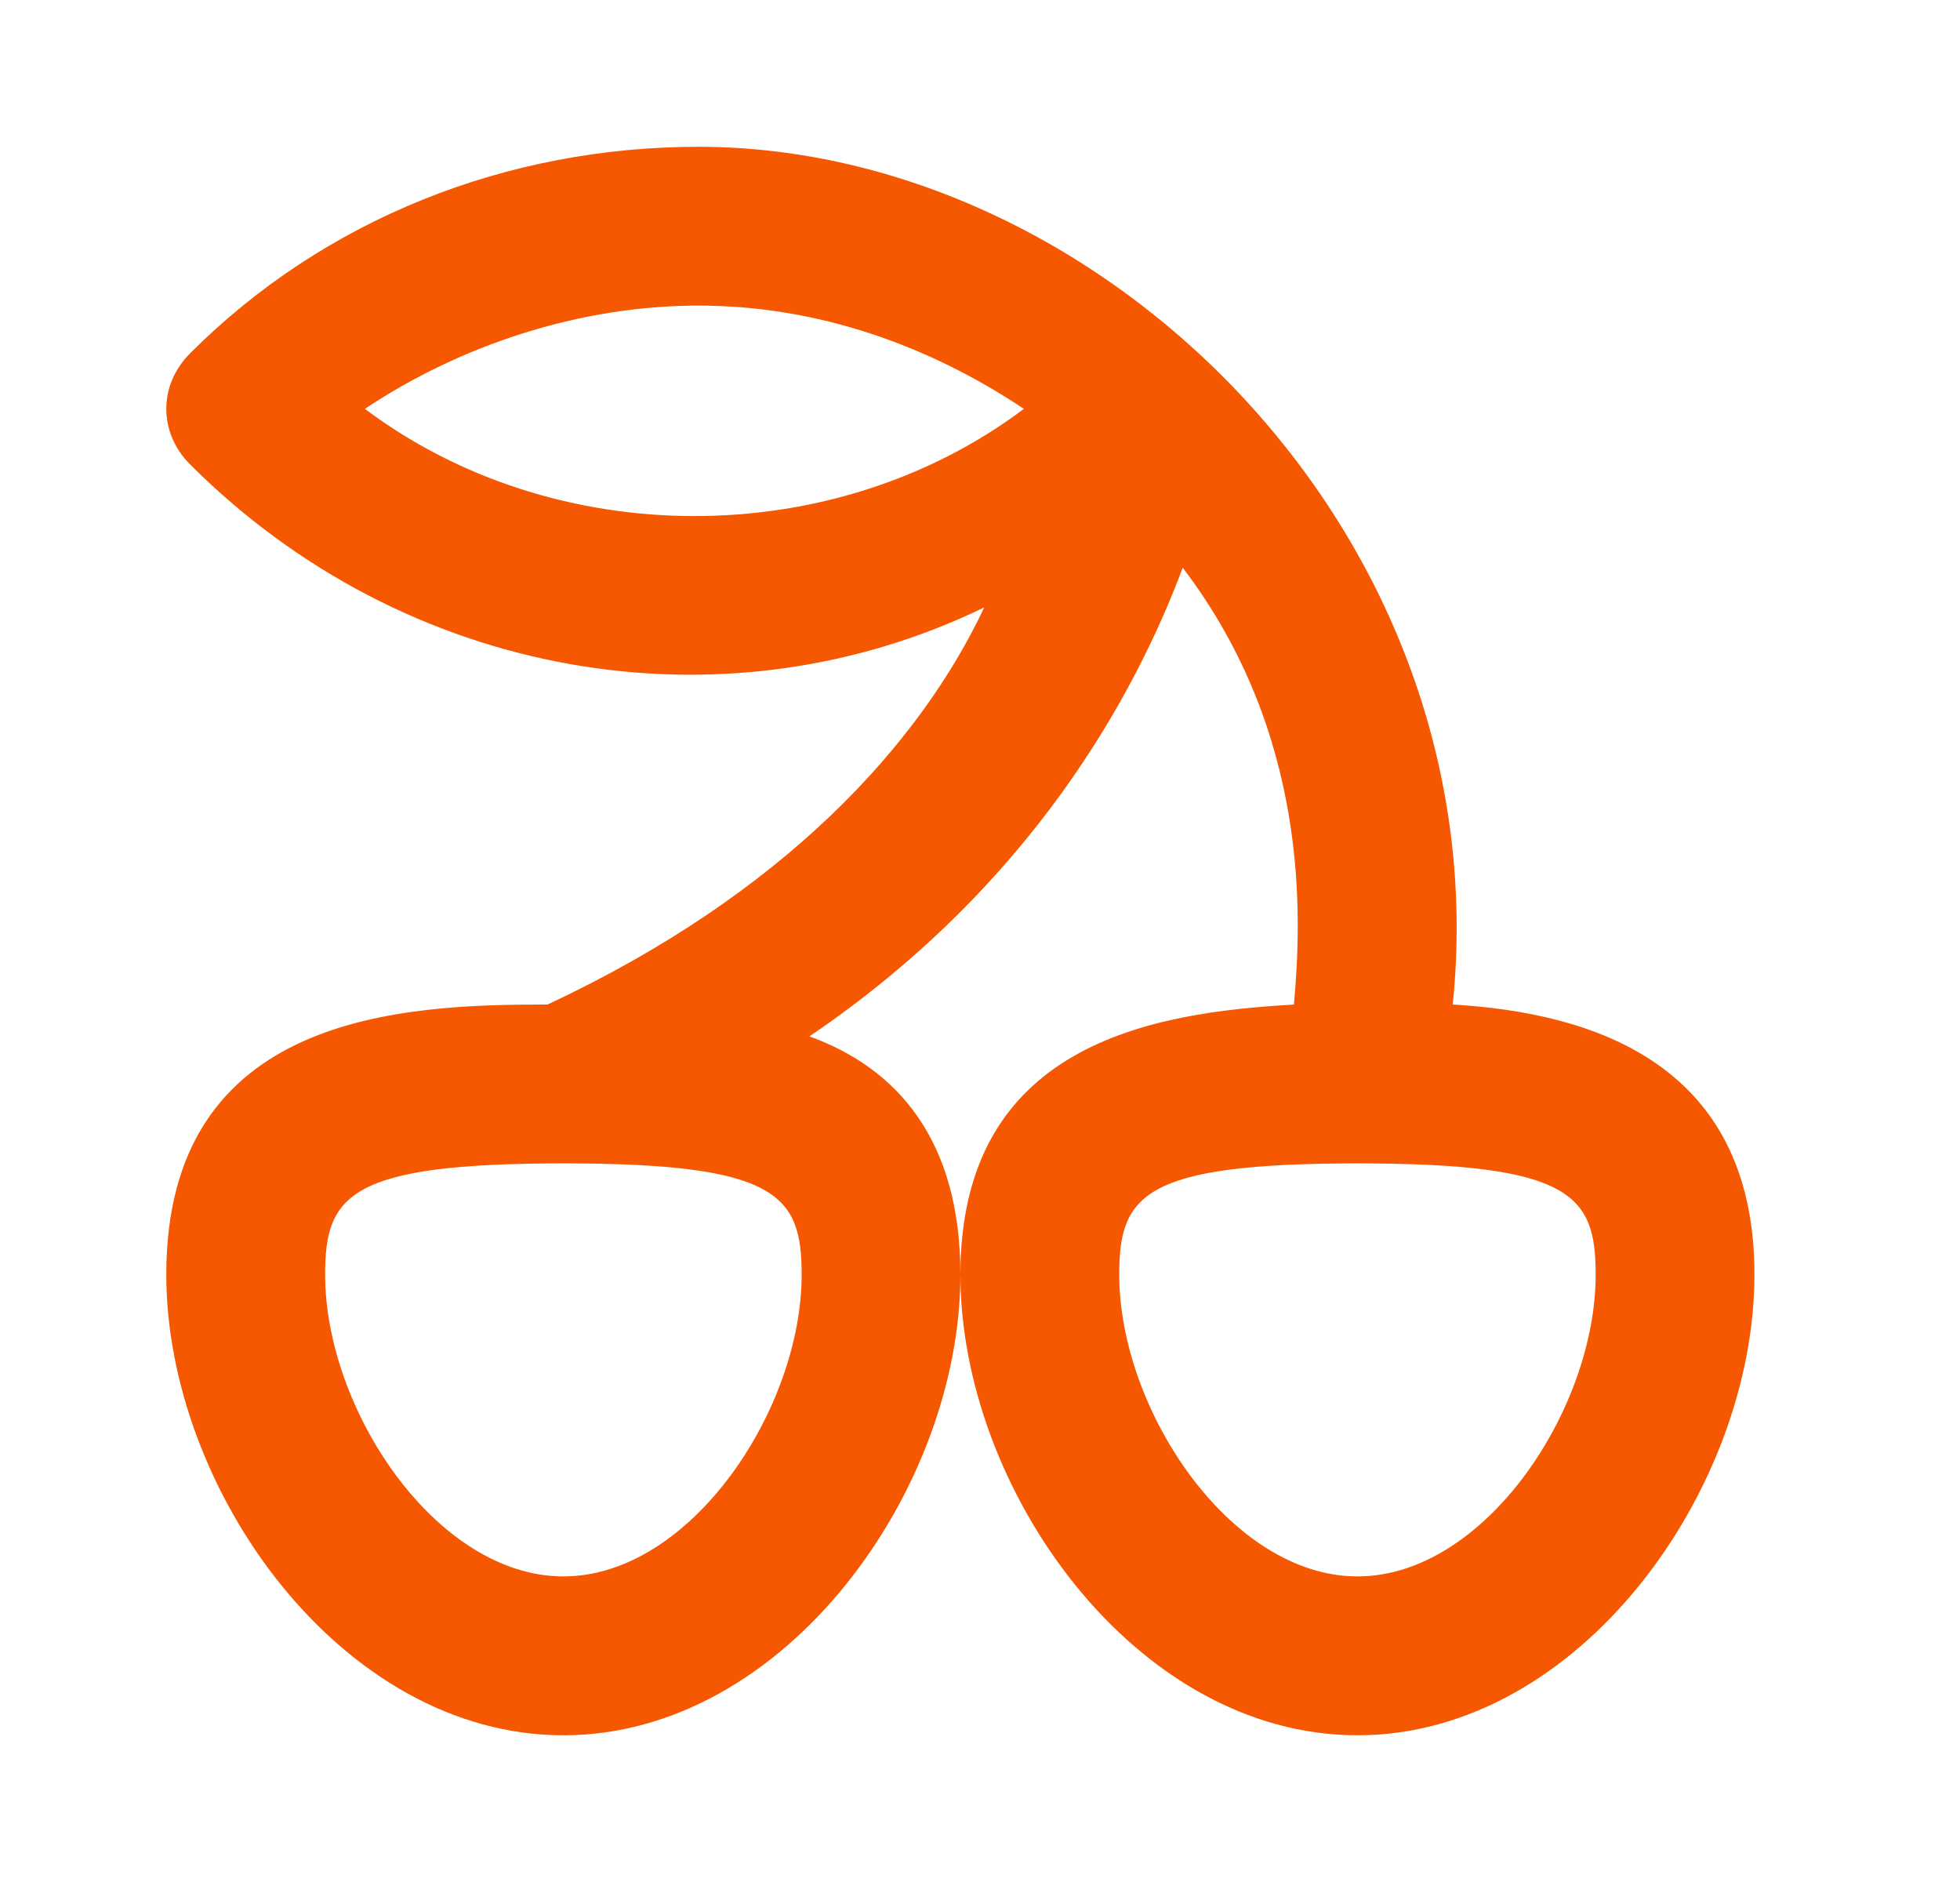 <svg width="25" height="24" viewBox="0 0 25 24" fill="none" xmlns="http://www.w3.org/2000/svg">
<path d="M18.53 12.81C19.138 6.835 14.073 1.872 8.908 1.872C6.477 1.872 4.147 2.783 2.425 4.505C2.02 4.91 2.02 5.518 2.425 5.923C5.16 8.657 9.212 9.366 12.554 7.746C11.744 9.468 10.022 11.392 6.983 12.81C5.16 12.81 2.121 12.912 2.121 16.254C2.121 18.989 4.35 22.129 7.186 22.129C10.022 22.129 12.25 18.989 12.25 16.254C12.25 14.532 11.44 13.621 10.325 13.216C13.162 11.291 14.478 8.86 15.086 7.24C16.706 9.367 16.605 11.696 16.504 12.811C14.681 12.912 12.25 13.317 12.25 16.254C12.25 18.989 14.478 22.129 17.314 22.129C20.15 22.129 22.378 18.989 22.378 16.254C22.379 13.52 20.252 12.912 18.53 12.81L18.53 12.81ZM7.186 20.103C5.565 20.103 4.147 17.976 4.147 16.254C4.147 15.241 4.451 14.836 7.186 14.836C9.921 14.836 10.225 15.241 10.225 16.254C10.225 17.976 8.806 20.103 7.186 20.103ZM4.654 5.214C5.869 4.404 7.388 3.897 8.908 3.897C10.427 3.897 11.845 4.404 13.06 5.214C10.63 7.037 7.085 7.037 4.654 5.214V5.214ZM17.315 20.103C15.694 20.103 14.276 17.976 14.276 16.254C14.276 15.241 14.58 14.836 17.315 14.836C20.049 14.836 20.353 15.241 20.353 16.254C20.353 17.976 18.935 20.103 17.315 20.103Z" fill="#F55800"/>
</svg>
